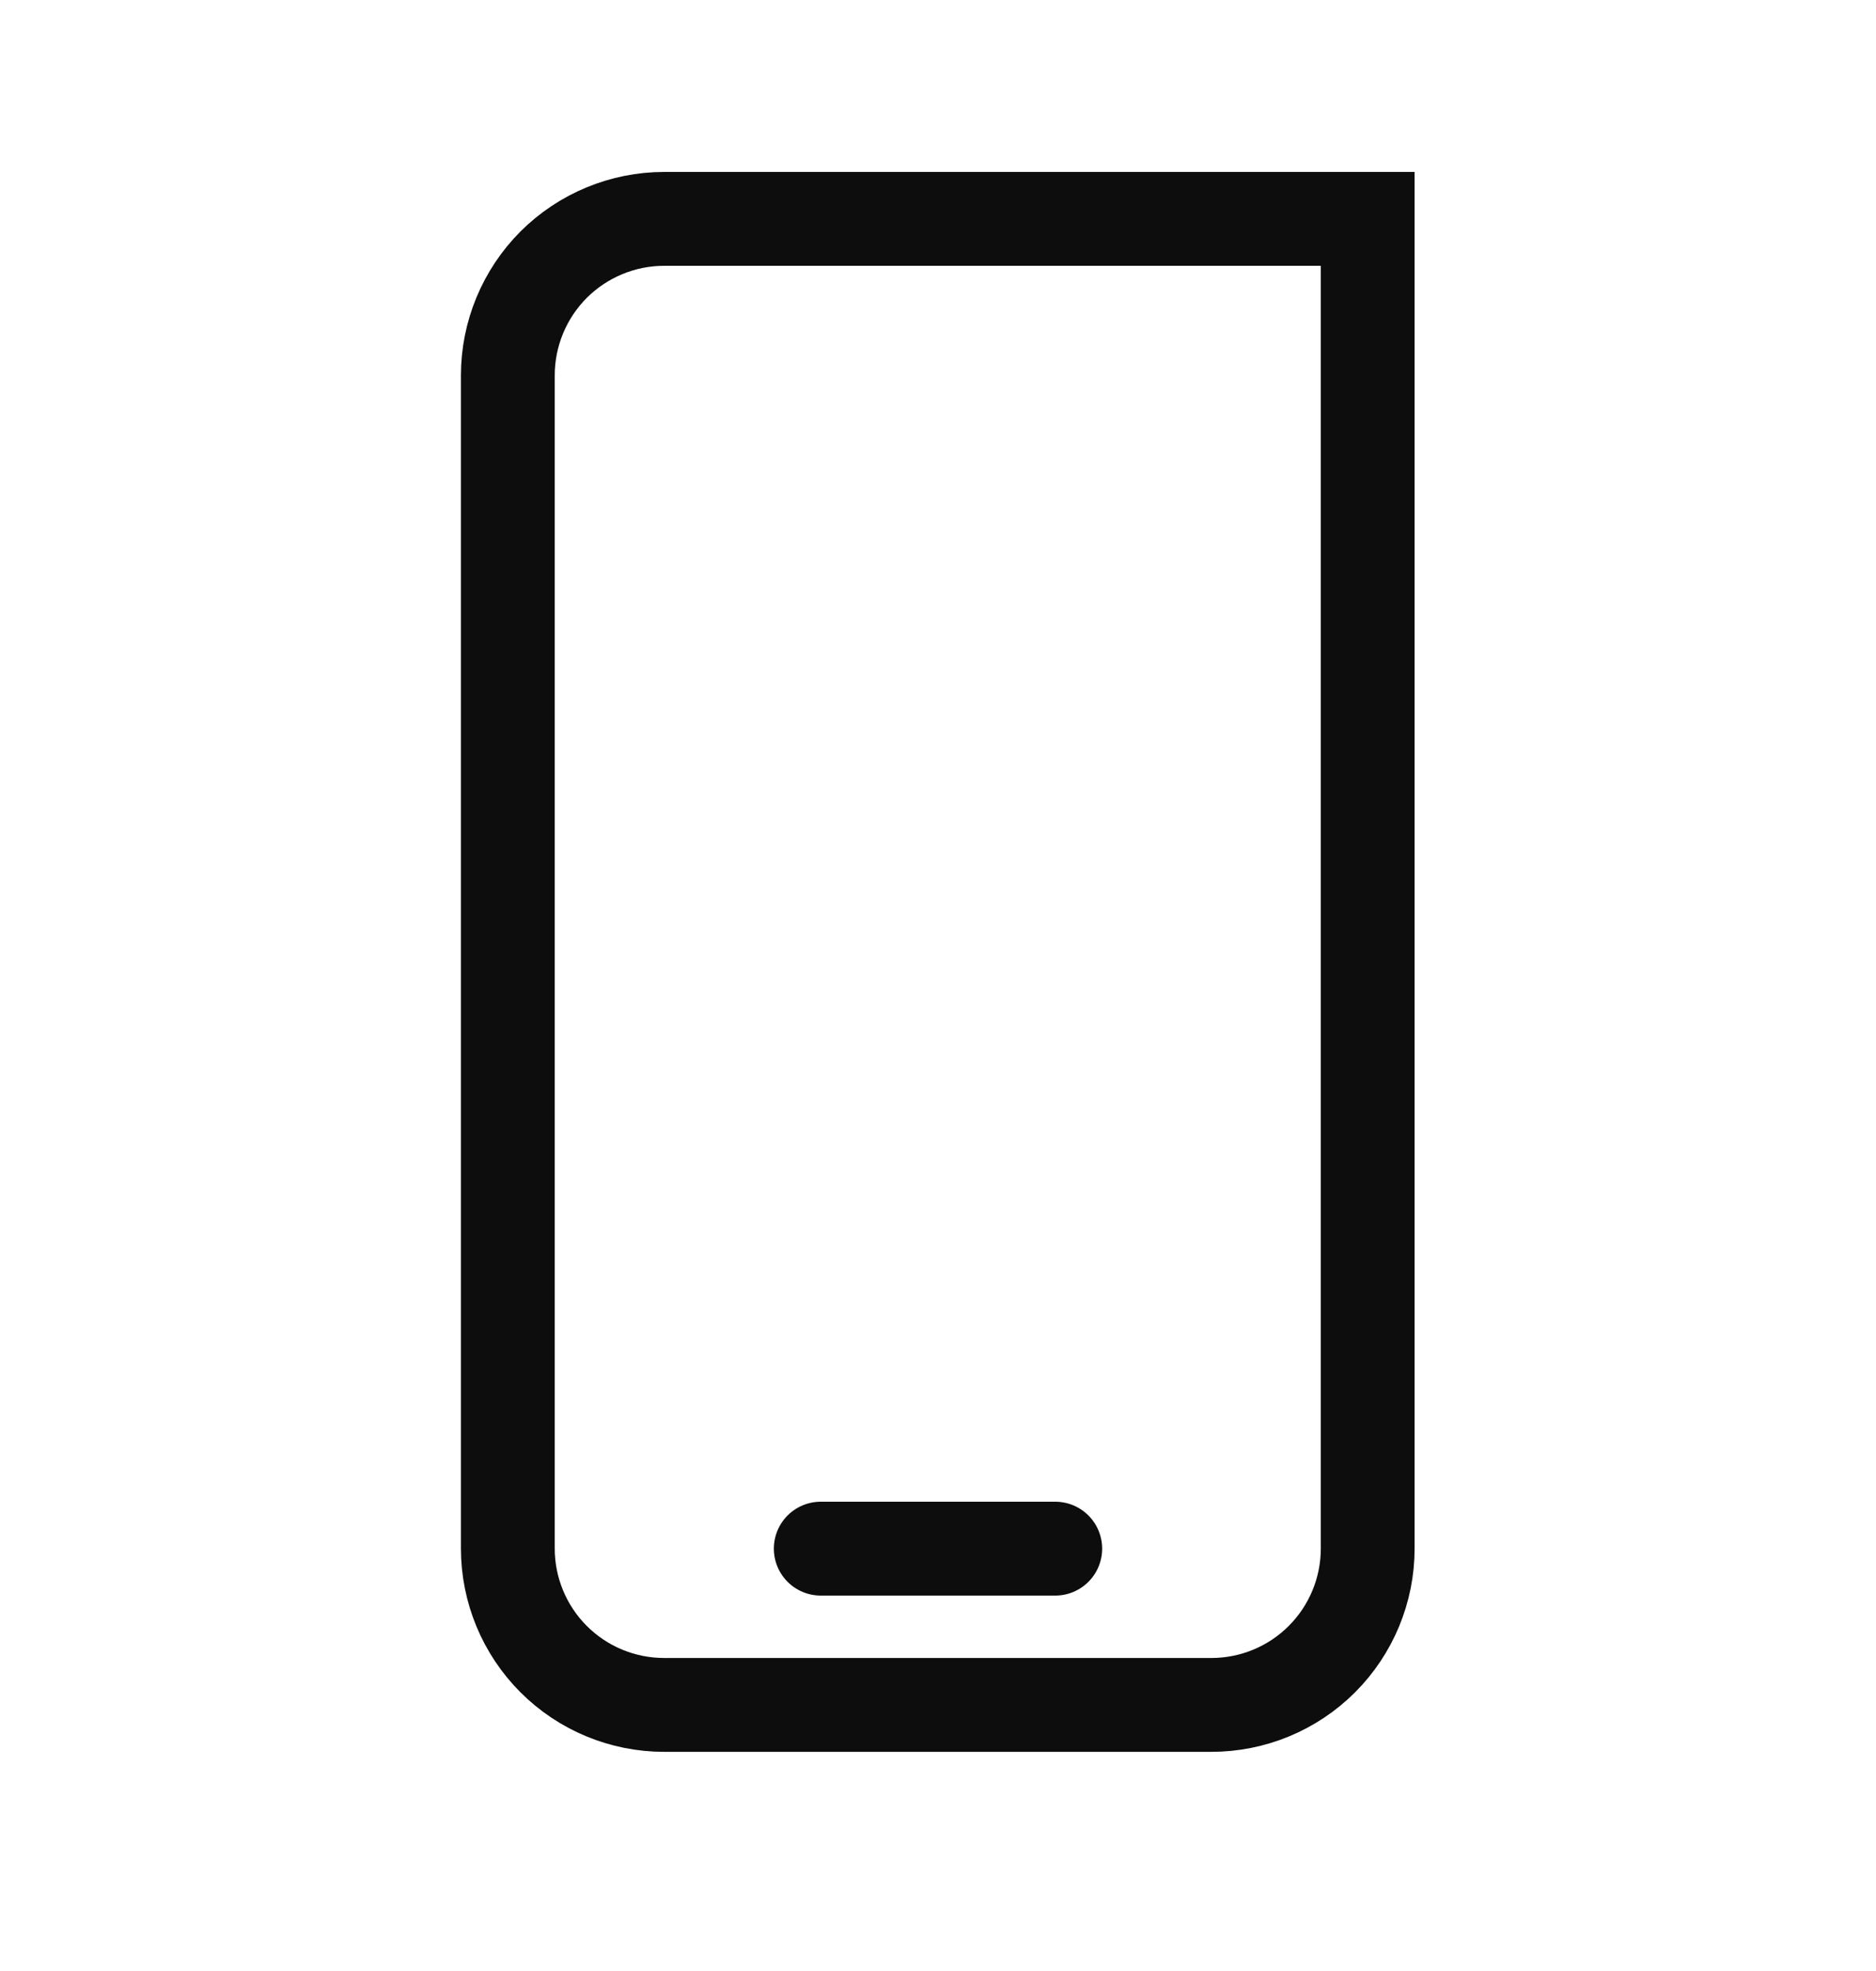 <svg width="20" height="21" viewBox="0 0 20 21" fill="none" xmlns="http://www.w3.org/2000/svg">
<g clip-path="url(#clip0_1256_35686)">
<path d="M8.75 16.5H11.25" stroke="#0D0D0D" stroke-linecap="round" stroke-linejoin="round"/>
<path d="M7.081 2.332H14.581V16.499C14.581 16.941 14.405 17.365 14.093 17.677C13.78 17.99 13.356 18.165 12.914 18.165H7.081C6.639 18.165 6.215 17.99 5.902 17.677C5.59 17.365 5.414 16.941 5.414 16.499V3.999C5.414 3.557 5.59 3.133 5.902 2.82C6.215 2.508 6.639 2.332 7.081 2.332V2.332Z" stroke="#0D0D0D" stroke-miterlimit="10" stroke-linecap="round"/>
</g>
<defs>
<clipPath id="clip0_1256_35686">
<rect width="20" height="20" fill="white" transform="translate(0 0.25)"/>
</clipPath>
</defs>
</svg>
